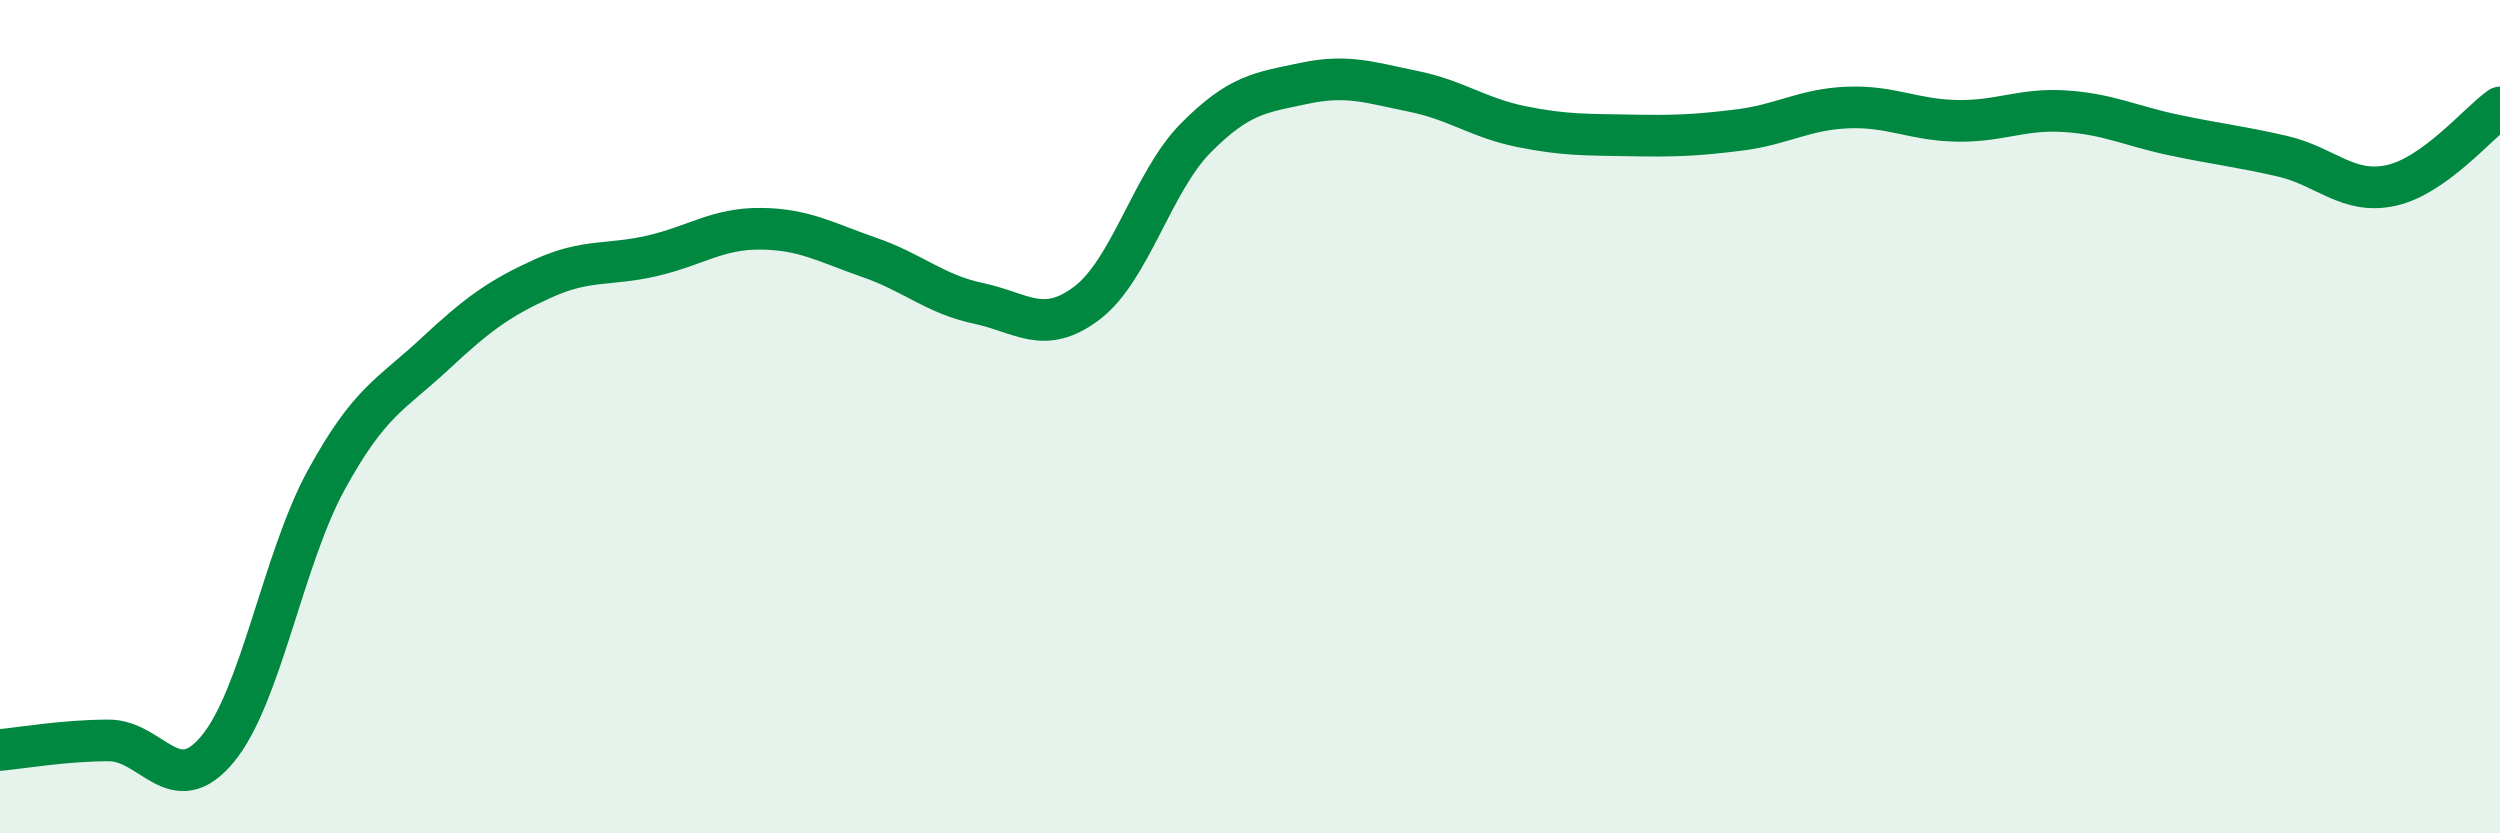 
    <svg width="60" height="20" viewBox="0 0 60 20" xmlns="http://www.w3.org/2000/svg">
      <path
        d="M 0,18 C 0.52,17.95 1.57,17.77 2.61,17.77 C 3.65,17.77 4.18,19.23 5.22,17.98 C 6.26,16.73 6.79,13.42 7.83,11.52 C 8.87,9.62 9.39,9.47 10.43,8.5 C 11.47,7.53 12,7.15 13.04,6.68 C 14.08,6.21 14.61,6.38 15.65,6.14 C 16.69,5.9 17.22,5.48 18.26,5.49 C 19.3,5.5 19.83,5.82 20.87,6.18 C 21.91,6.54 22.44,7.06 23.48,7.28 C 24.52,7.5 25.05,8.06 26.09,7.27 C 27.13,6.48 27.66,4.36 28.7,3.31 C 29.74,2.26 30.26,2.22 31.3,2 C 32.34,1.78 32.87,1.98 33.91,2.19 C 34.95,2.4 35.48,2.83 36.52,3.04 C 37.56,3.25 38.09,3.23 39.13,3.25 C 40.17,3.27 40.7,3.25 41.74,3.12 C 42.78,2.99 43.31,2.62 44.35,2.58 C 45.39,2.54 45.92,2.88 46.96,2.9 C 48,2.92 48.53,2.6 49.57,2.67 C 50.61,2.74 51.13,3.02 52.17,3.24 C 53.21,3.46 53.74,3.51 54.78,3.75 C 55.82,3.99 56.35,4.68 57.39,4.45 C 58.43,4.22 59.48,2.95 60,2.58L60 20L0 20Z"
        fill="#008740"
        opacity="0.1"
        stroke-linecap="round"
        stroke-linejoin="round"
      />
      <path
        d="M 0,18 C 0.52,17.95 1.57,17.77 2.61,17.77 C 3.65,17.77 4.18,19.23 5.22,17.98 C 6.26,16.73 6.79,13.42 7.83,11.52 C 8.87,9.62 9.39,9.47 10.43,8.5 C 11.47,7.53 12,7.15 13.04,6.68 C 14.08,6.21 14.61,6.38 15.65,6.14 C 16.69,5.9 17.22,5.48 18.26,5.49 C 19.3,5.5 19.83,5.82 20.87,6.18 C 21.91,6.54 22.44,7.06 23.48,7.28 C 24.52,7.5 25.05,8.06 26.09,7.27 C 27.13,6.48 27.66,4.36 28.7,3.31 C 29.74,2.26 30.26,2.22 31.3,2 C 32.34,1.78 32.87,1.98 33.91,2.19 C 34.95,2.4 35.48,2.83 36.52,3.04 C 37.56,3.25 38.09,3.23 39.13,3.25 C 40.17,3.27 40.7,3.25 41.74,3.12 C 42.78,2.99 43.31,2.62 44.35,2.58 C 45.39,2.54 45.92,2.88 46.96,2.9 C 48,2.92 48.53,2.6 49.57,2.67 C 50.61,2.74 51.13,3.02 52.17,3.24 C 53.21,3.46 53.74,3.51 54.78,3.75 C 55.82,3.99 56.35,4.68 57.39,4.45 C 58.43,4.22 59.48,2.95 60,2.58"
        stroke="#008740"
        stroke-width="1"
        fill="none"
        stroke-linecap="round"
        stroke-linejoin="round"
      />
    </svg>
  